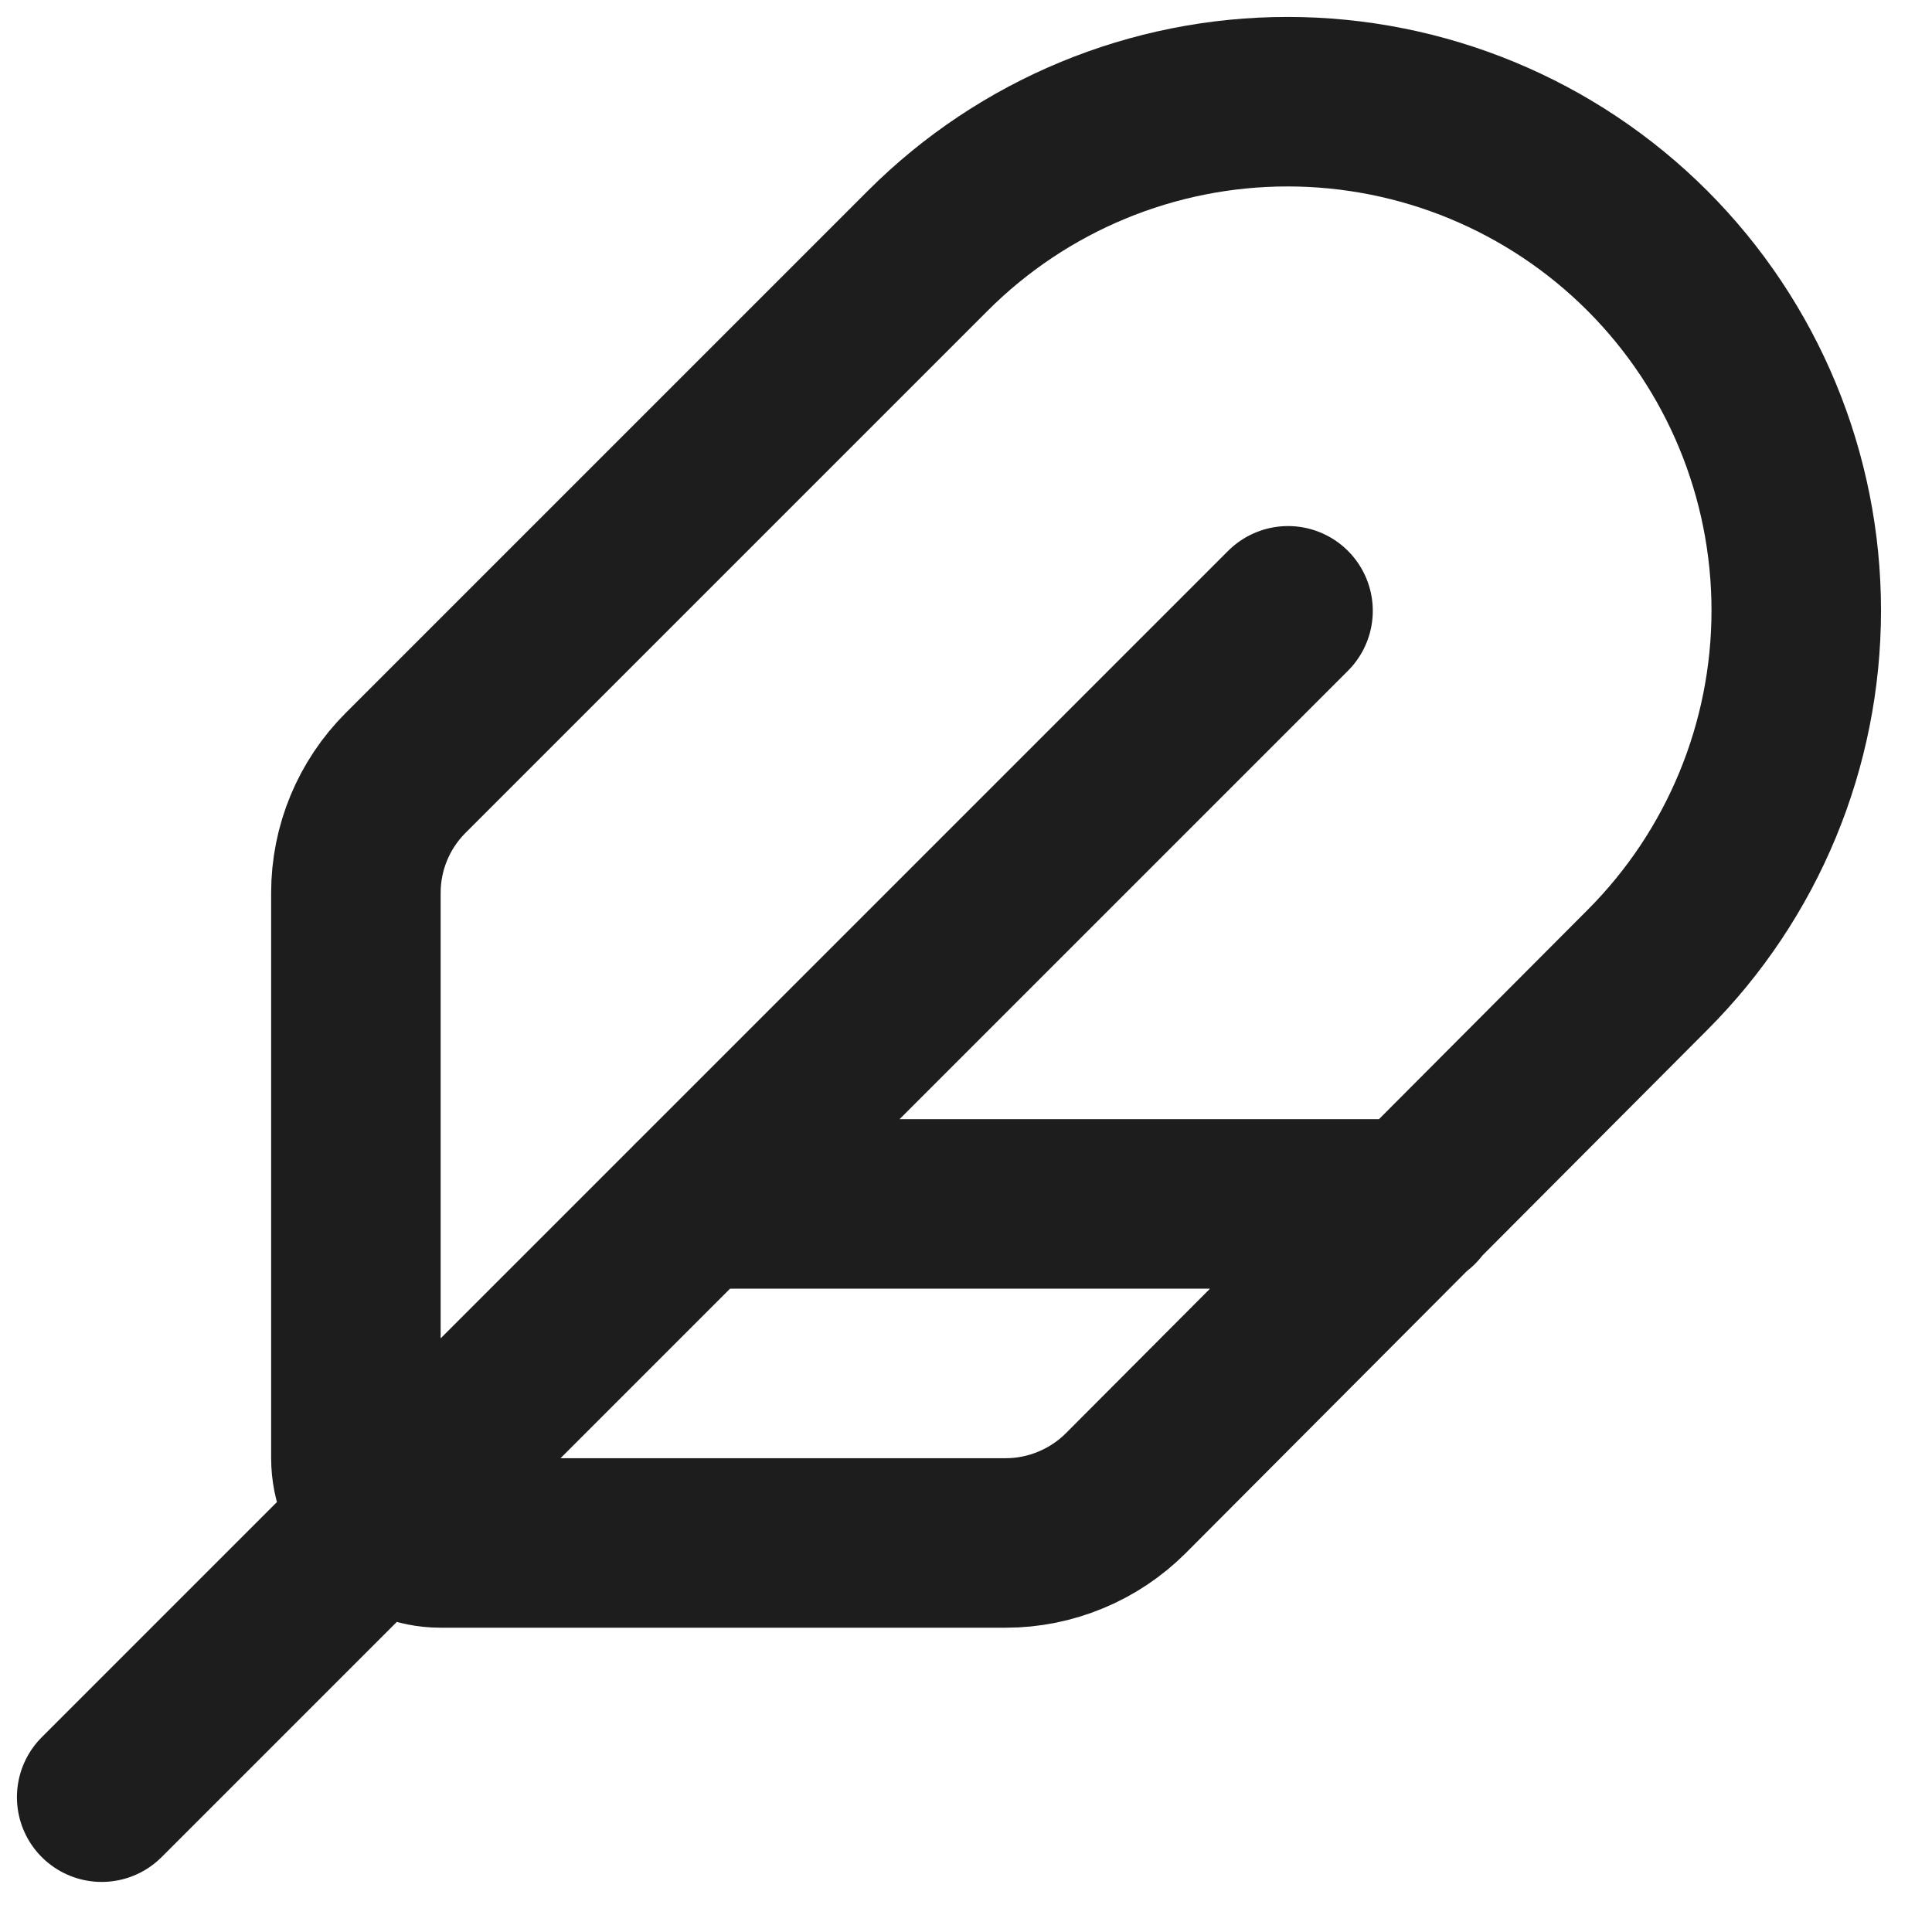 <?xml version="1.0" encoding="utf-8"?>
<svg xmlns="http://www.w3.org/2000/svg" fill="none" height="100%" overflow="visible" preserveAspectRatio="none" style="display: block;" viewBox="0 0 19 19" width="100%">
<path d="M12.667 6.007L1 17.674M13.917 11.84H6.833M9.892 15.174C10.111 15.174 10.328 15.13 10.53 15.046C10.733 14.962 10.917 14.839 11.072 14.684L16.2 9.54C17.138 8.602 17.665 7.33 17.665 6.003C17.665 4.676 17.138 3.403 16.2 2.465C15.262 1.527 13.989 1 12.662 1C11.336 1 10.063 1.527 9.125 2.465L3.988 7.602C3.676 7.914 3.5 8.338 3.5 8.78V14.34C3.5 14.561 3.588 14.773 3.744 14.93C3.9 15.086 4.112 15.174 4.333 15.174H9.892Z" id="Vector" stroke="#1D1D1D" stroke-linecap="round" stroke-linejoin="round" stroke-width="1.667"/>
</svg>